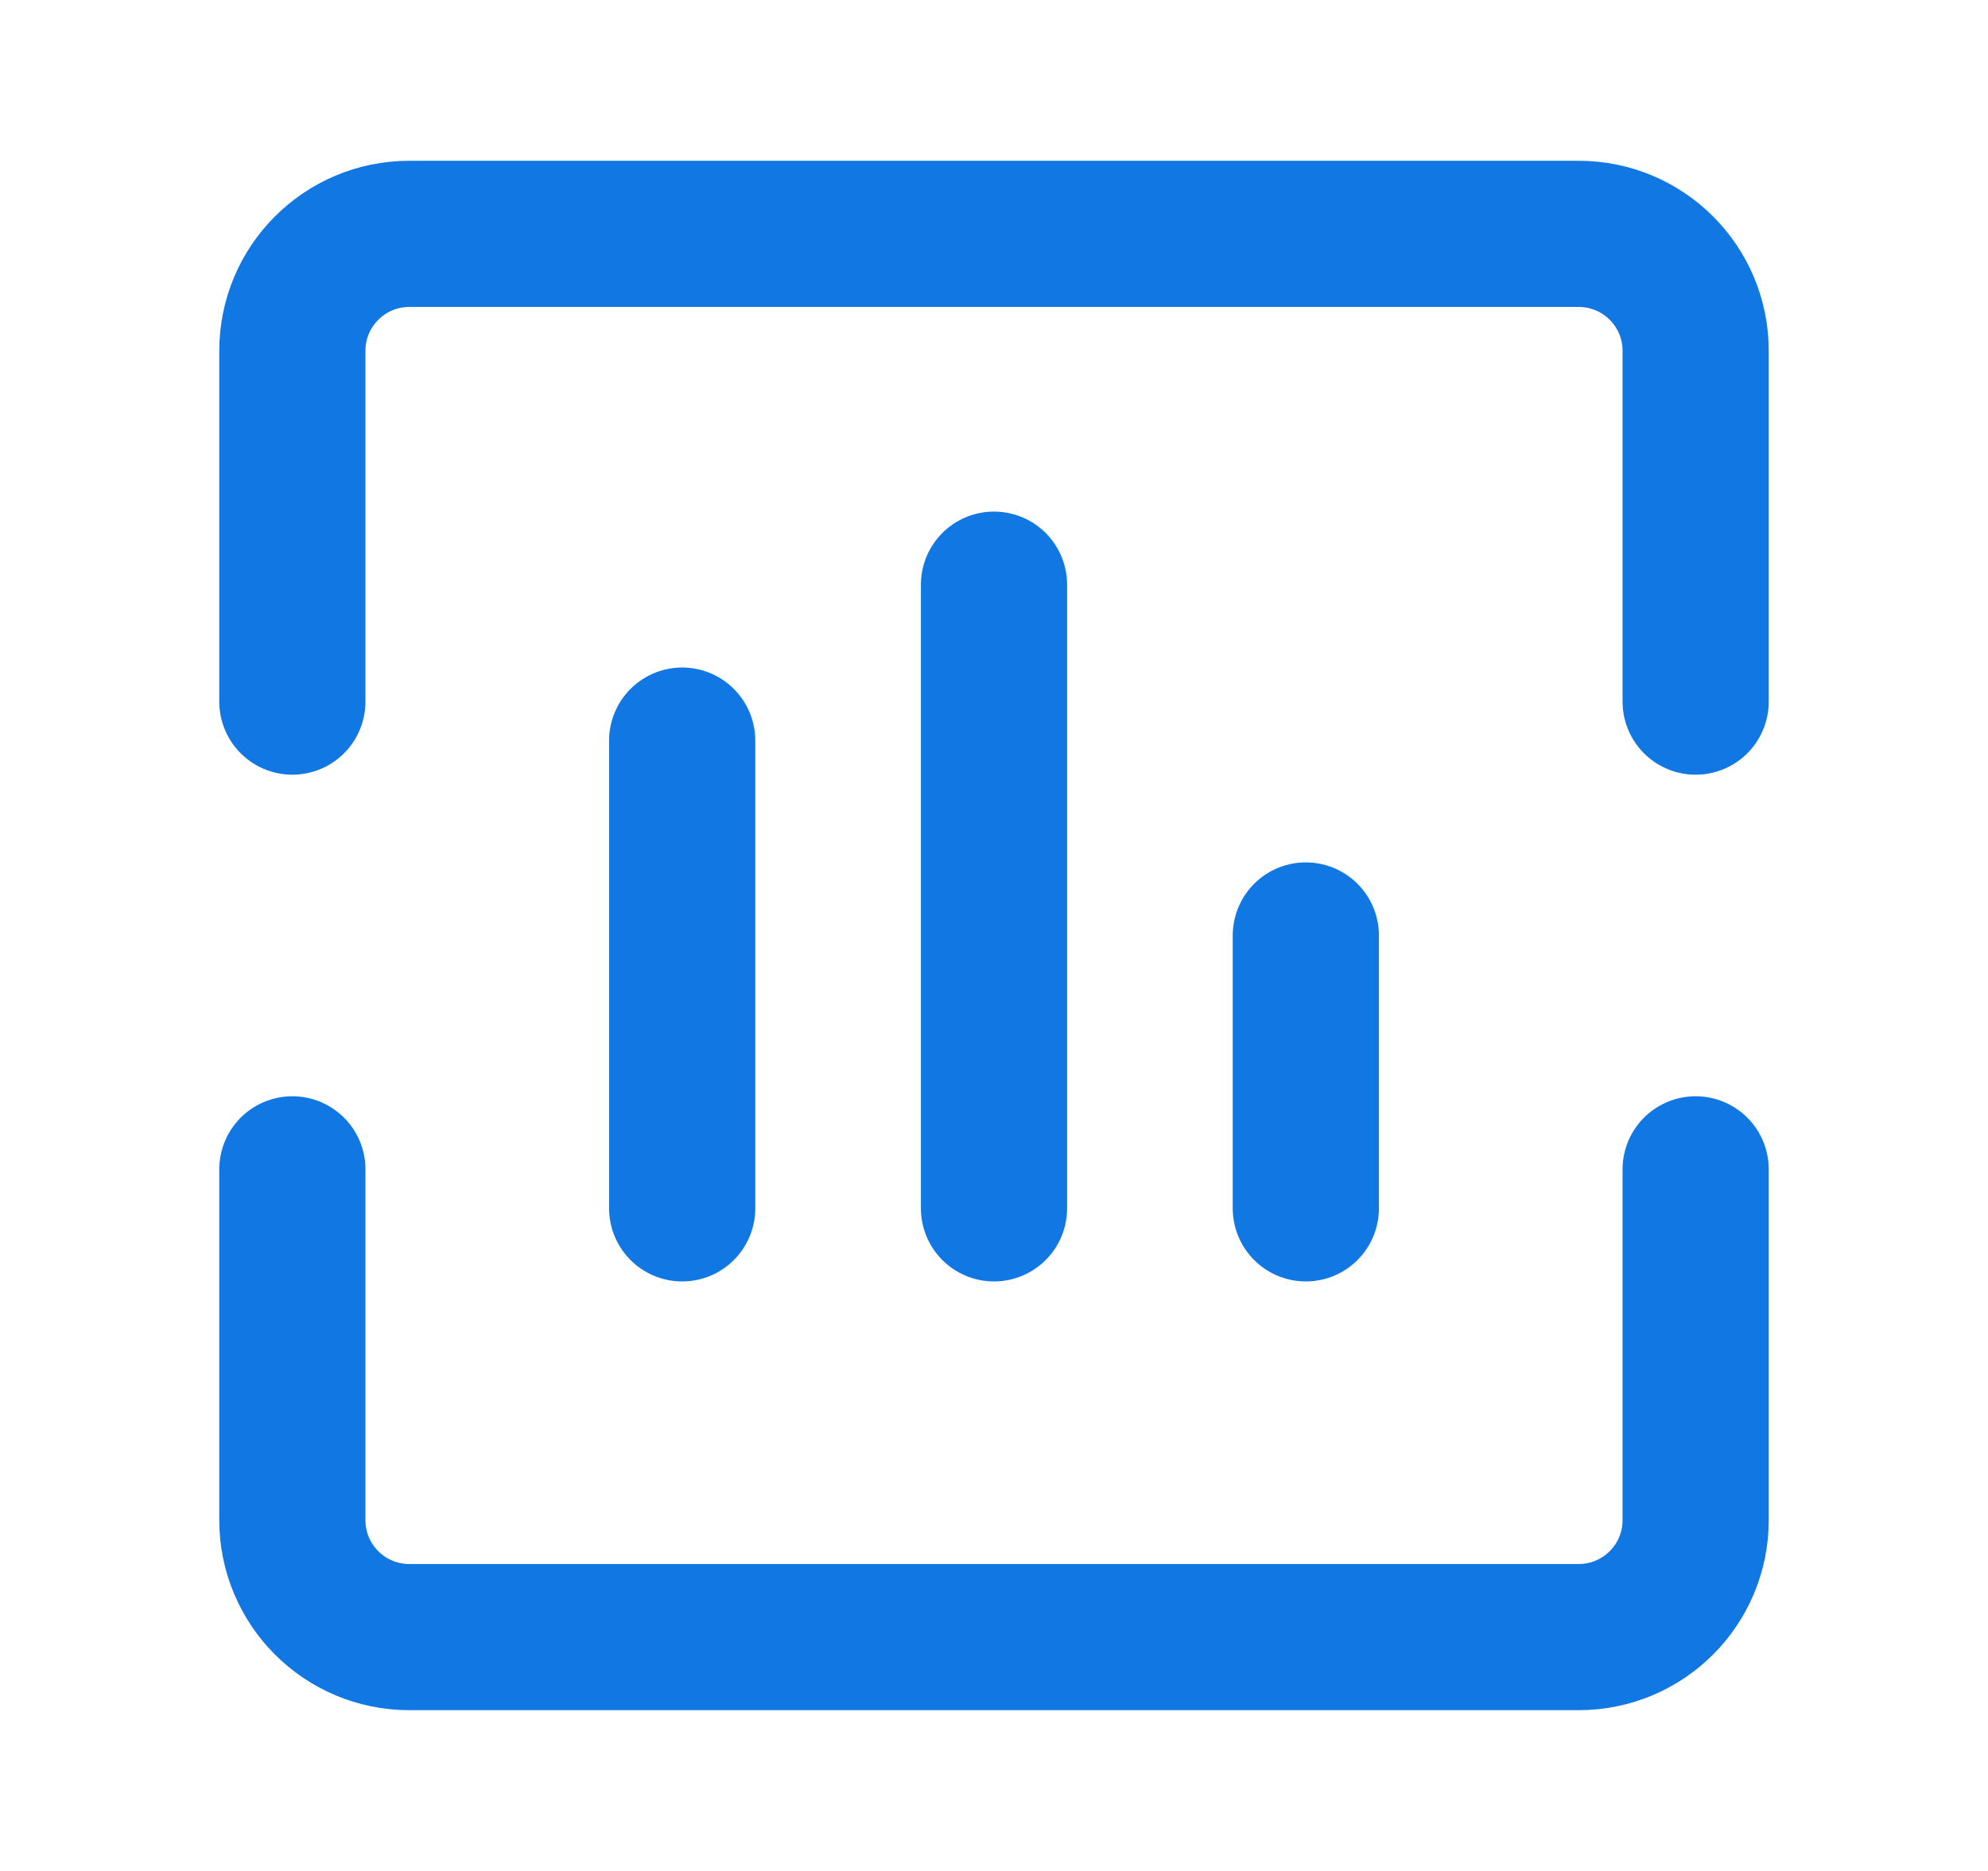 <svg width="34" height="32" viewBox="0 0 34 32" fill="none" xmlns="http://www.w3.org/2000/svg">
<path d="M5 12V6C5 4.895 5.895 4 7 4H27C28.105 4 29 4.895 29 6V12M22.333 16V20.667M17 10V20.667M11.667 12.667V20.667M5 20V26C5 27.105 5.895 28 7 28H27C28.105 28 29 27.105 29 26V20" stroke="#1177E3" stroke-width="2.5" stroke-linecap="round" stroke-linejoin="round"/>
</svg>
